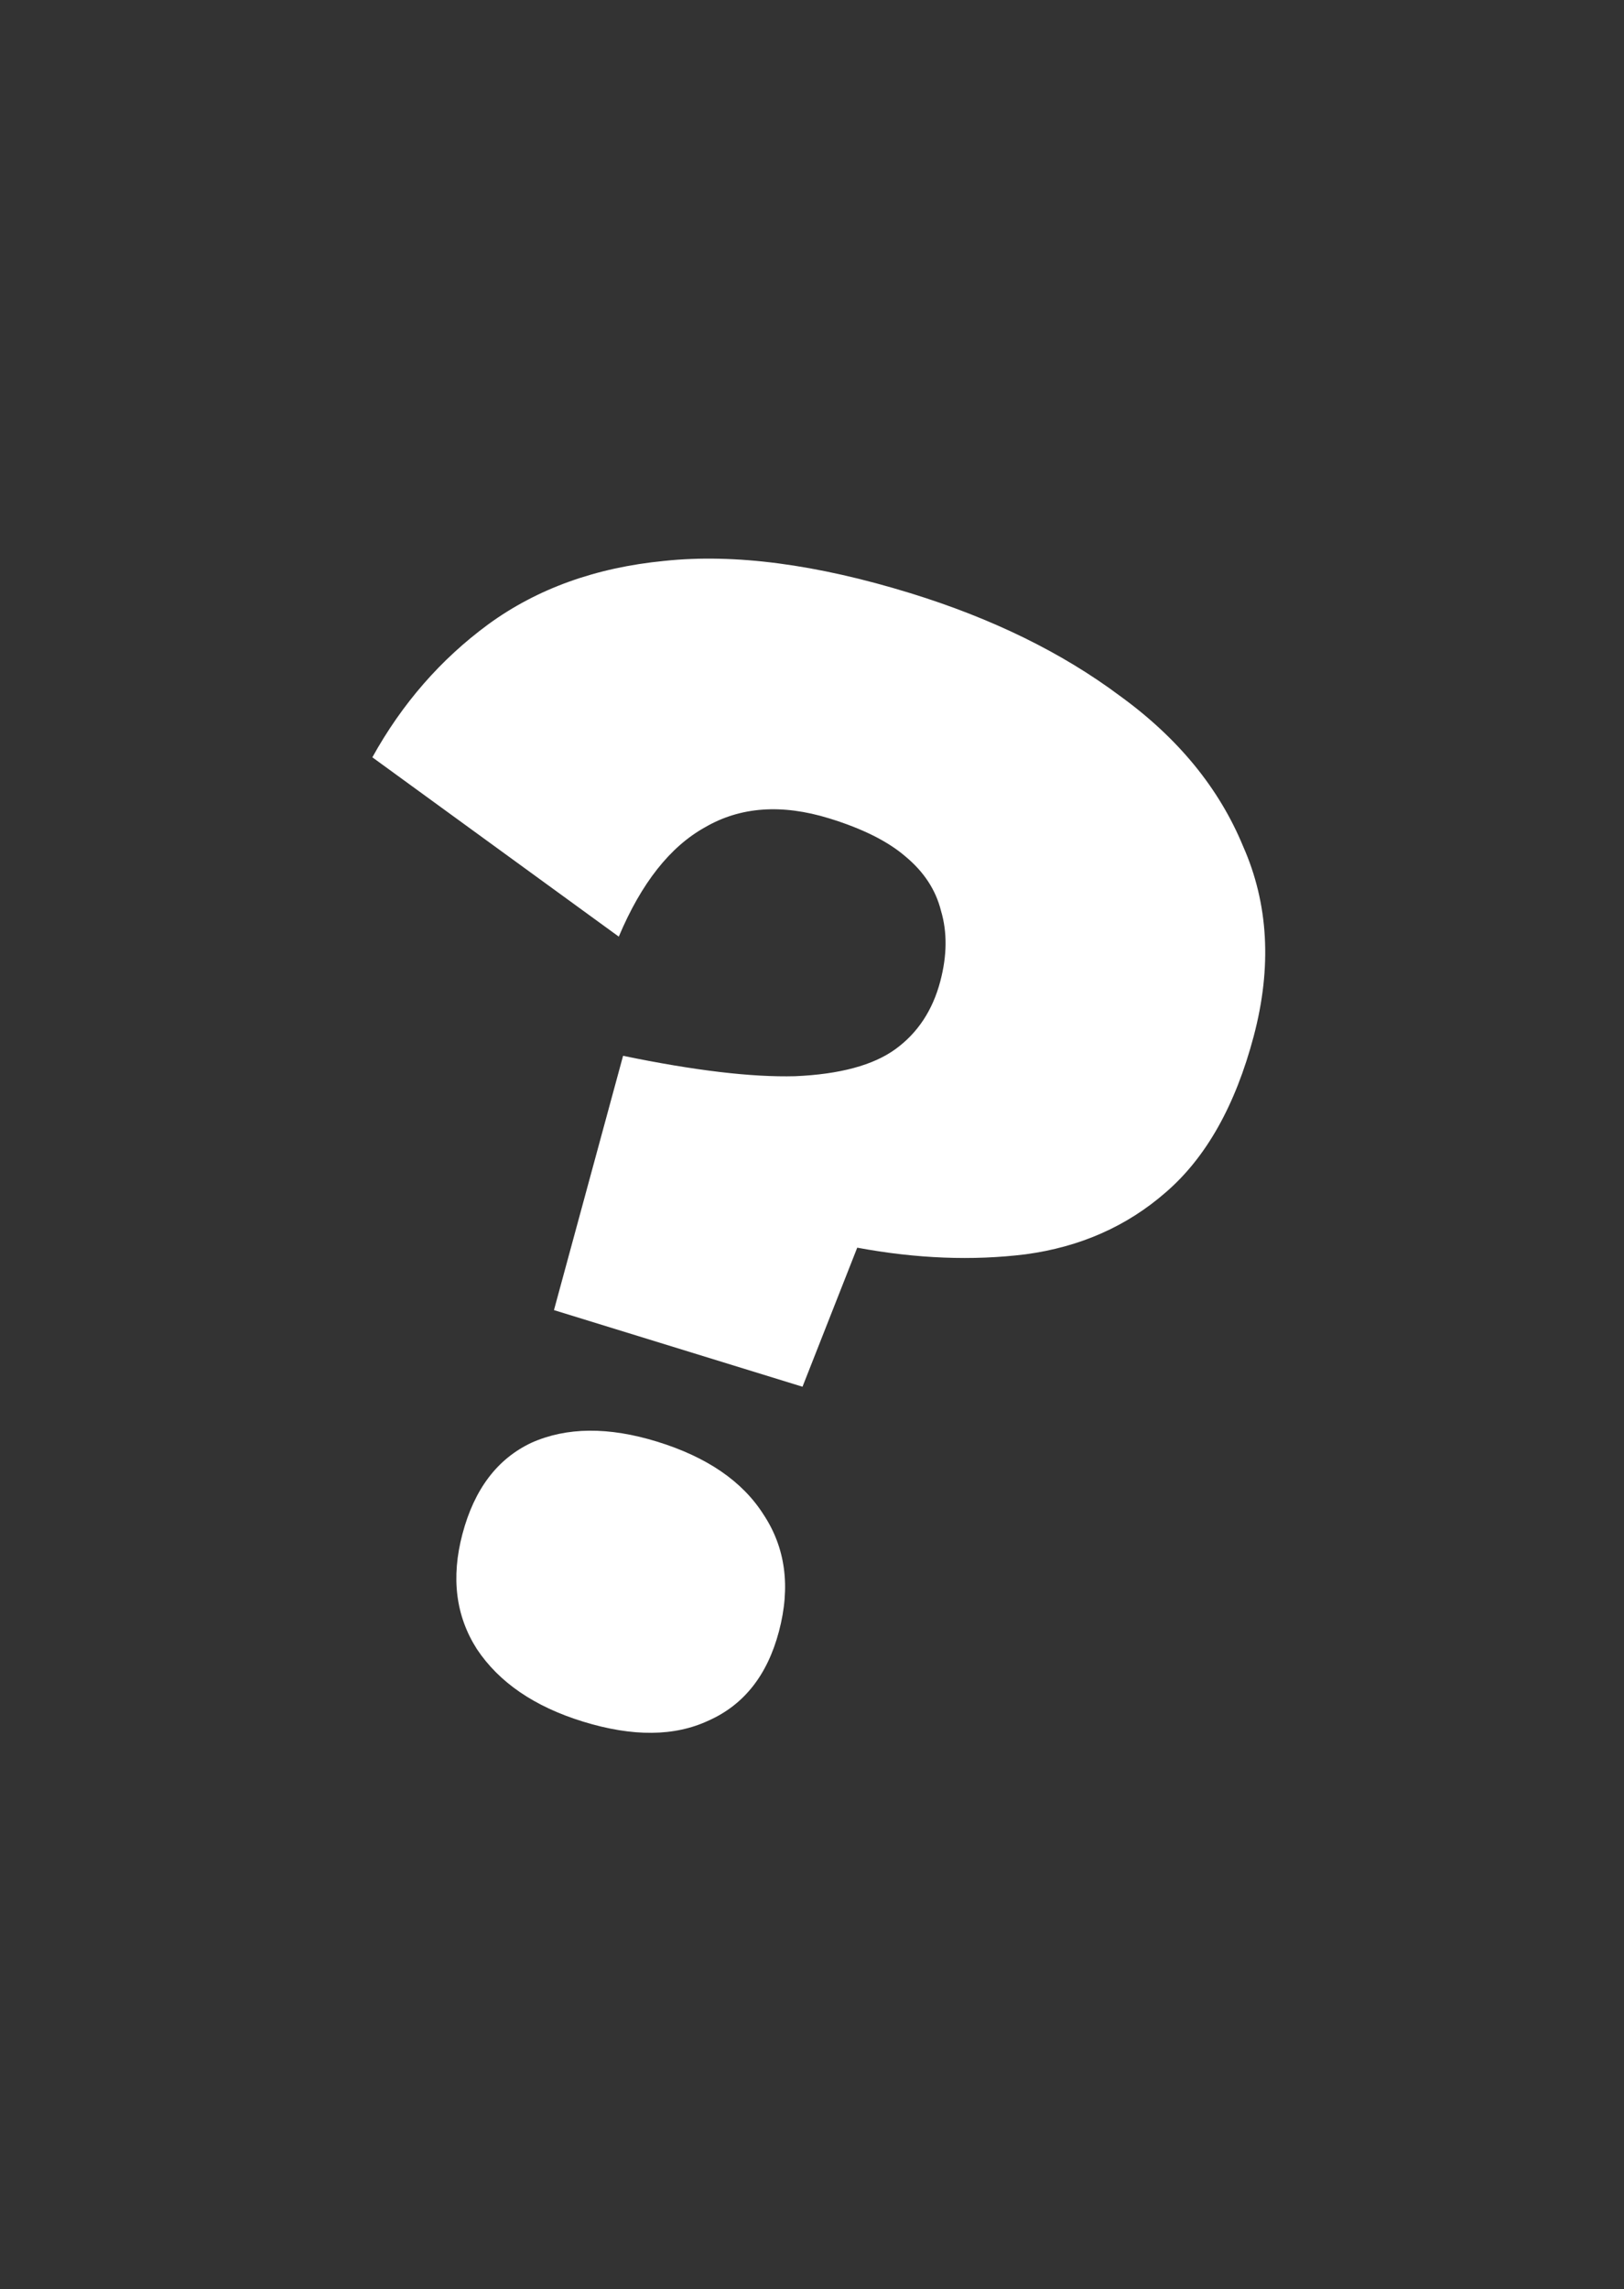 <?xml version="1.0" encoding="UTF-8"?> <svg xmlns="http://www.w3.org/2000/svg" width="562" height="792" viewBox="0 0 562 792" fill="none"><rect x="0" y="0" width="562" height="792" fill="#333333" stroke="none"/> <path d="M315.059 205.237C343.346 213.956 367.499 225.792 387.52 240.746C407.643 255.313 421.862 272.661 430.176 292.789C438.975 312.649 440.201 334.566 433.853 358.539C427.505 382.513 417.365 400.509 403.434 412.526C389.987 424.274 373.83 431.423 354.963 433.972C336.581 436.252 317.144 435.489 296.653 431.683L277.712 479.796L191.704 453.287L215.621 365.301C240.317 370.404 260.16 372.756 275.15 372.358C290.625 371.69 302.201 368.567 309.88 362.987C317.559 357.408 322.73 349.591 325.392 339.538C327.747 330.644 327.832 322.515 325.647 315.15C323.845 307.903 319.722 301.613 313.279 296.281C307.217 291.067 298.453 286.693 286.985 283.158C270.548 278.092 256.22 279.112 244.002 286.22C231.886 292.942 221.931 305.557 214.136 324.066L128.855 262.021C139.148 243.446 152.51 228.116 168.94 216.033C185.854 203.681 206.192 196.357 229.953 194.061C254.199 191.497 282.567 195.222 315.059 205.237ZM227.408 498.796C244.61 504.098 256.862 512.475 264.166 523.927C271.852 535.498 273.648 549.016 269.553 564.483C265.56 579.563 257.468 589.825 245.277 595.269C233.468 600.83 218.963 600.96 201.761 595.658C184.942 590.474 172.689 582.097 165.003 570.526C157.699 559.074 156.044 545.808 160.037 530.727C164.132 515.26 172.084 504.746 183.893 499.185C196.084 493.741 210.589 493.612 227.408 498.796Z" fill="white"></path> </svg> 
